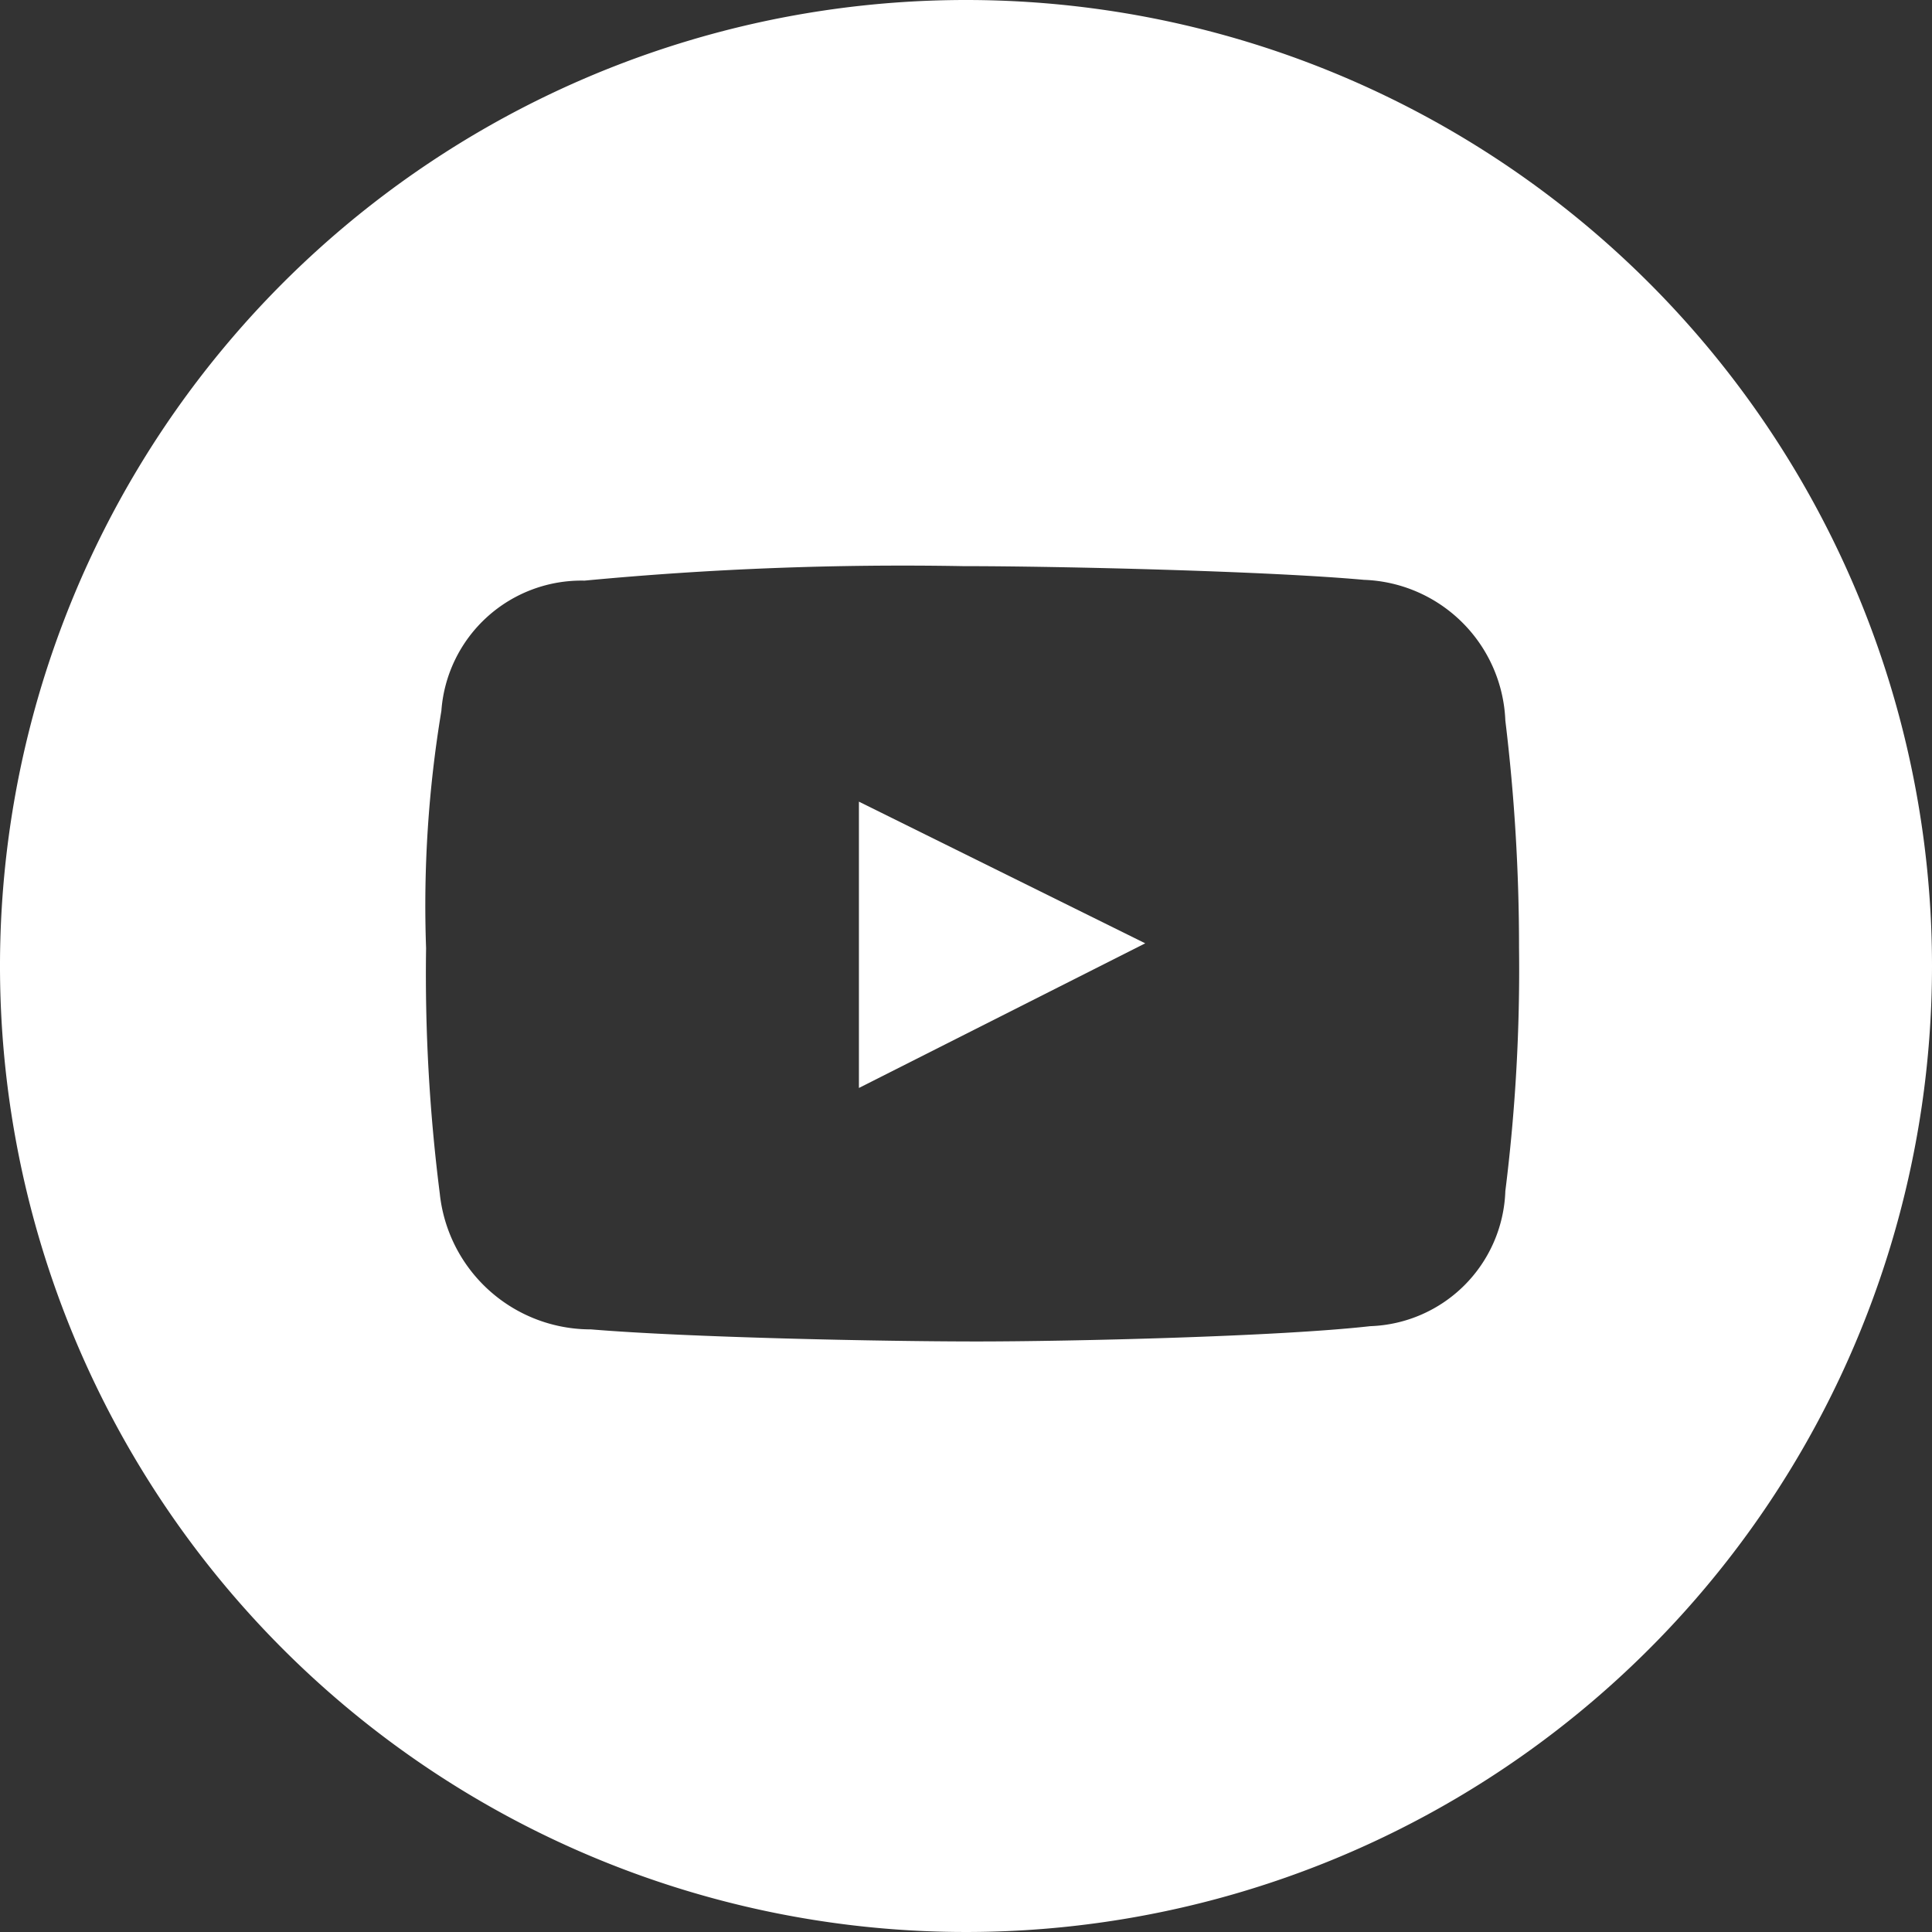 <?xml version="1.0" encoding="UTF-8"?> <svg xmlns="http://www.w3.org/2000/svg" width="33.74" height="33.74" viewBox="0 0 33.74 33.74"><rect x="0" y="0" width="33.74" height="33.74" fill="#333333" stroke="none"/> <g id="Tilda_Icons_26sn_youtube" transform="translate(0.188)"> <path id="Контур_1652" data-name="Контур 1652" d="M43.716,45.49l5-2.526-5-2.474Z" transform="translate(-28.904 -26.49)" fill="#fff"></path> <path id="Контур_1653" data-name="Контур 1653" d="M16.87,0A16.87,16.87,0,1,0,33.74,16.87,16.87,16.87,0,0,0,16.87,0Zm9.419,20.8a2.444,2.444,0,0,1-2.36,2.36c-1.617.183-5.252.267-6.868.267-1.672,0-5.053-.07-6.741-.211a2.65,2.65,0,0,1-2.64-2.374,30.391,30.391,0,0,1-.239-4.284,20.751,20.751,0,0,1,.267-4.143,2.452,2.452,0,0,1,2.5-2.275,58.868,58.868,0,0,1,6.615-.253c1.685,0,5.316.087,6.994.239a2.561,2.561,0,0,1,2.472,2.458,32.824,32.824,0,0,1,.239,3.961A31.1,31.1,0,0,1,26.289,20.8Z" transform="translate(-0.188)" fill="#fff"></path> </g> </svg> 